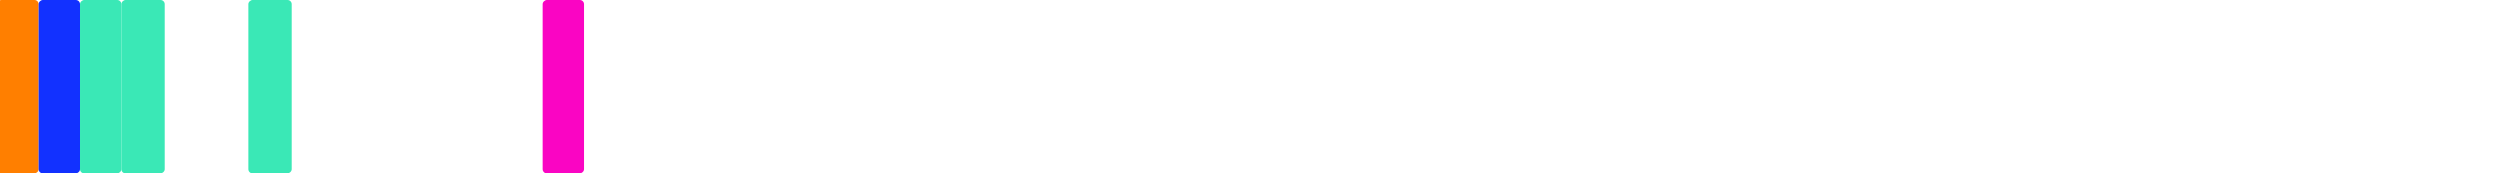 <svg width="1269" height="88" viewBox="0 0 1269 88" fill="none" xmlns="http://www.w3.org/2000/svg">
<rect x="-1.39" y="88" width="88" height="21" rx="2.123" transform="rotate(-90 -1.39 88)" fill="#FF7F00"/>
<rect x="19.61" y="88" width="88" height="21" rx="2.123" transform="rotate(-90 19.61 88)" fill="#1231FF"/>
<rect x="40.61" y="88" width="88" height="21" rx="2.123" transform="rotate(-90 40.61 88)" fill="#3AE8B6"/>
<rect x="61.61" y="88" width="88" height="22" rx="2.123" transform="rotate(-90 61.61 88)" fill="#3AE8B6"/>
<rect x="126.07" y="88" width="88" height="22" rx="2.123" transform="rotate(-90 126.07 88)" fill="#3AE8B6"/>
<rect x="275.45" y="88" width="88" height="21" rx="2.123" transform="rotate(-90 275.45 88)" fill="#FA05C3"/>
</svg>

